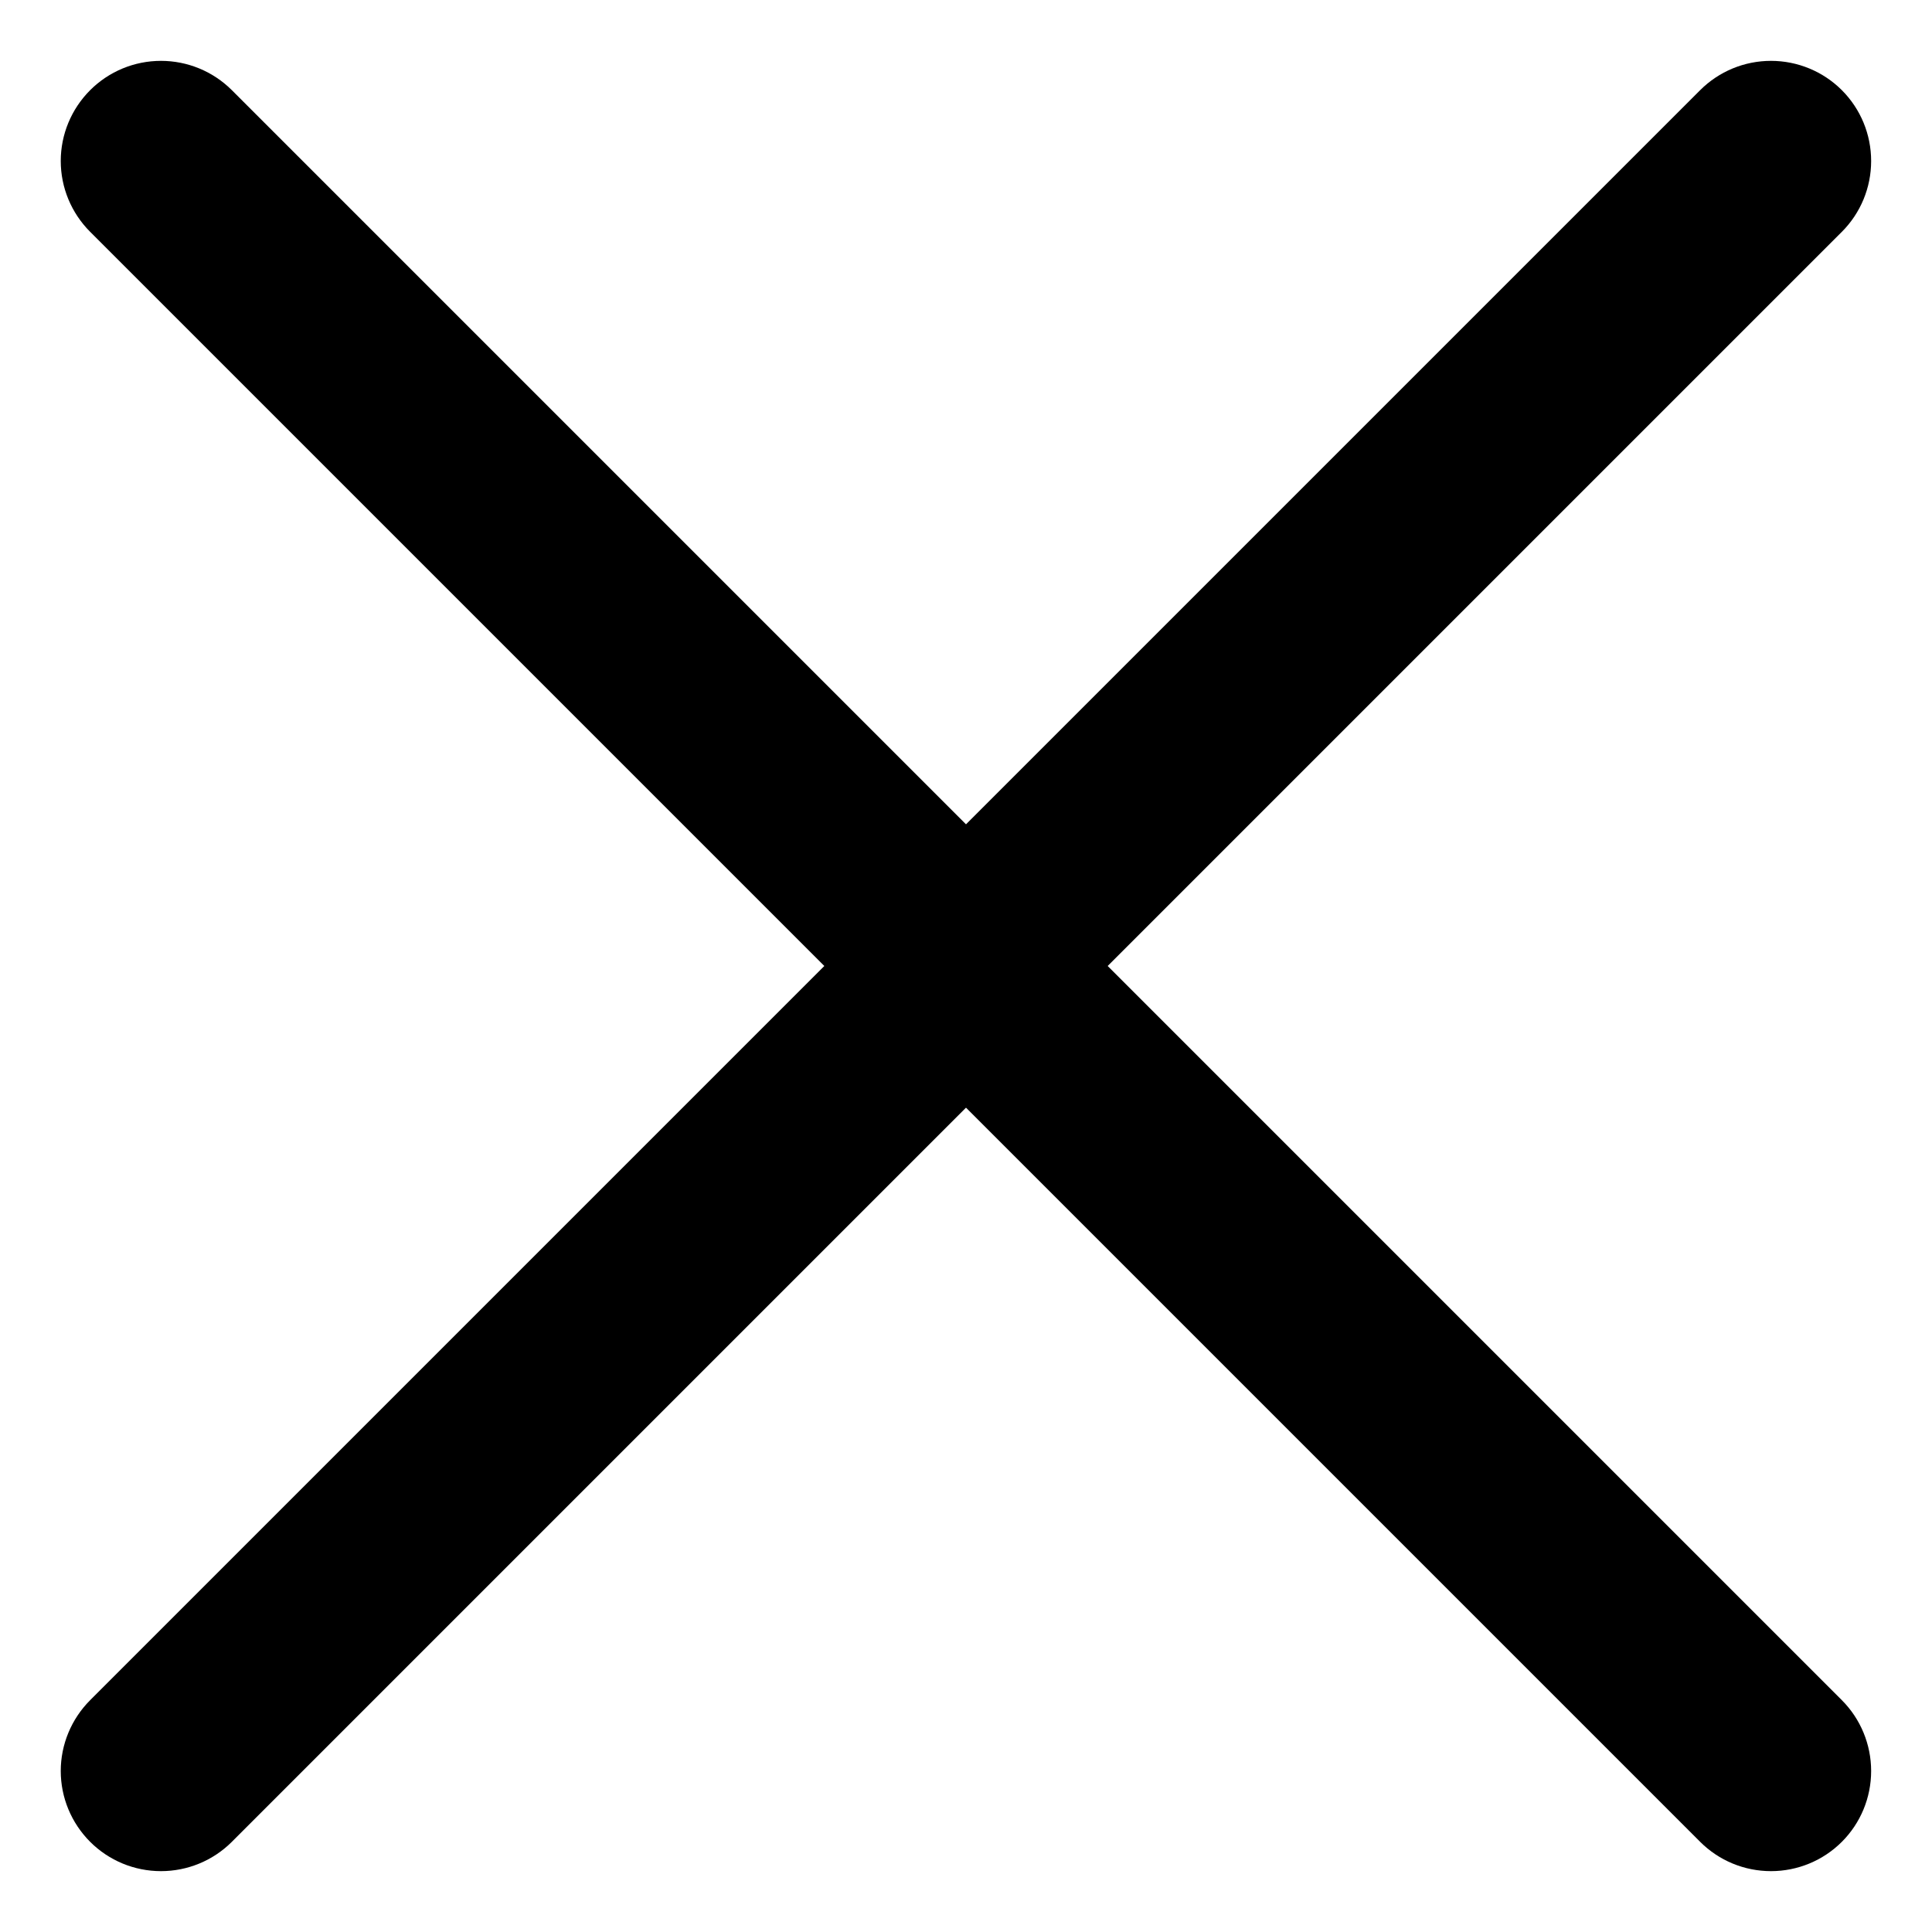<svg width="18" height="18" viewBox="0 0 18 18" fill="none" xmlns="http://www.w3.org/2000/svg">
<path d="M9 7.68L15.84 0.84C16.015 0.665 16.252 0.567 16.5 0.567C16.747 0.567 16.985 0.665 17.16 0.84C17.335 1.015 17.433 1.252 17.433 1.5C17.433 1.748 17.335 1.985 17.16 2.16L10.32 9L17.16 15.84C17.335 16.015 17.433 16.253 17.433 16.5C17.433 16.748 17.335 16.985 17.16 17.16C16.985 17.335 16.747 17.433 16.5 17.433C16.252 17.433 16.015 17.335 15.84 17.16L9 10.32L2.16 17.16C1.985 17.335 1.747 17.433 1.5 17.433C1.252 17.433 1.015 17.335 0.84 17.16C0.665 16.985 0.566 16.748 0.566 16.5C0.566 16.253 0.665 16.015 0.84 15.84L7.68 9L0.84 2.16C0.665 1.985 0.566 1.748 0.566 1.5C0.566 1.252 0.665 1.015 0.84 0.84C1.015 0.665 1.252 0.567 1.5 0.567C1.747 0.567 1.985 0.665 2.16 0.84L9 7.68Z" fill="#000000"/>
</svg>
